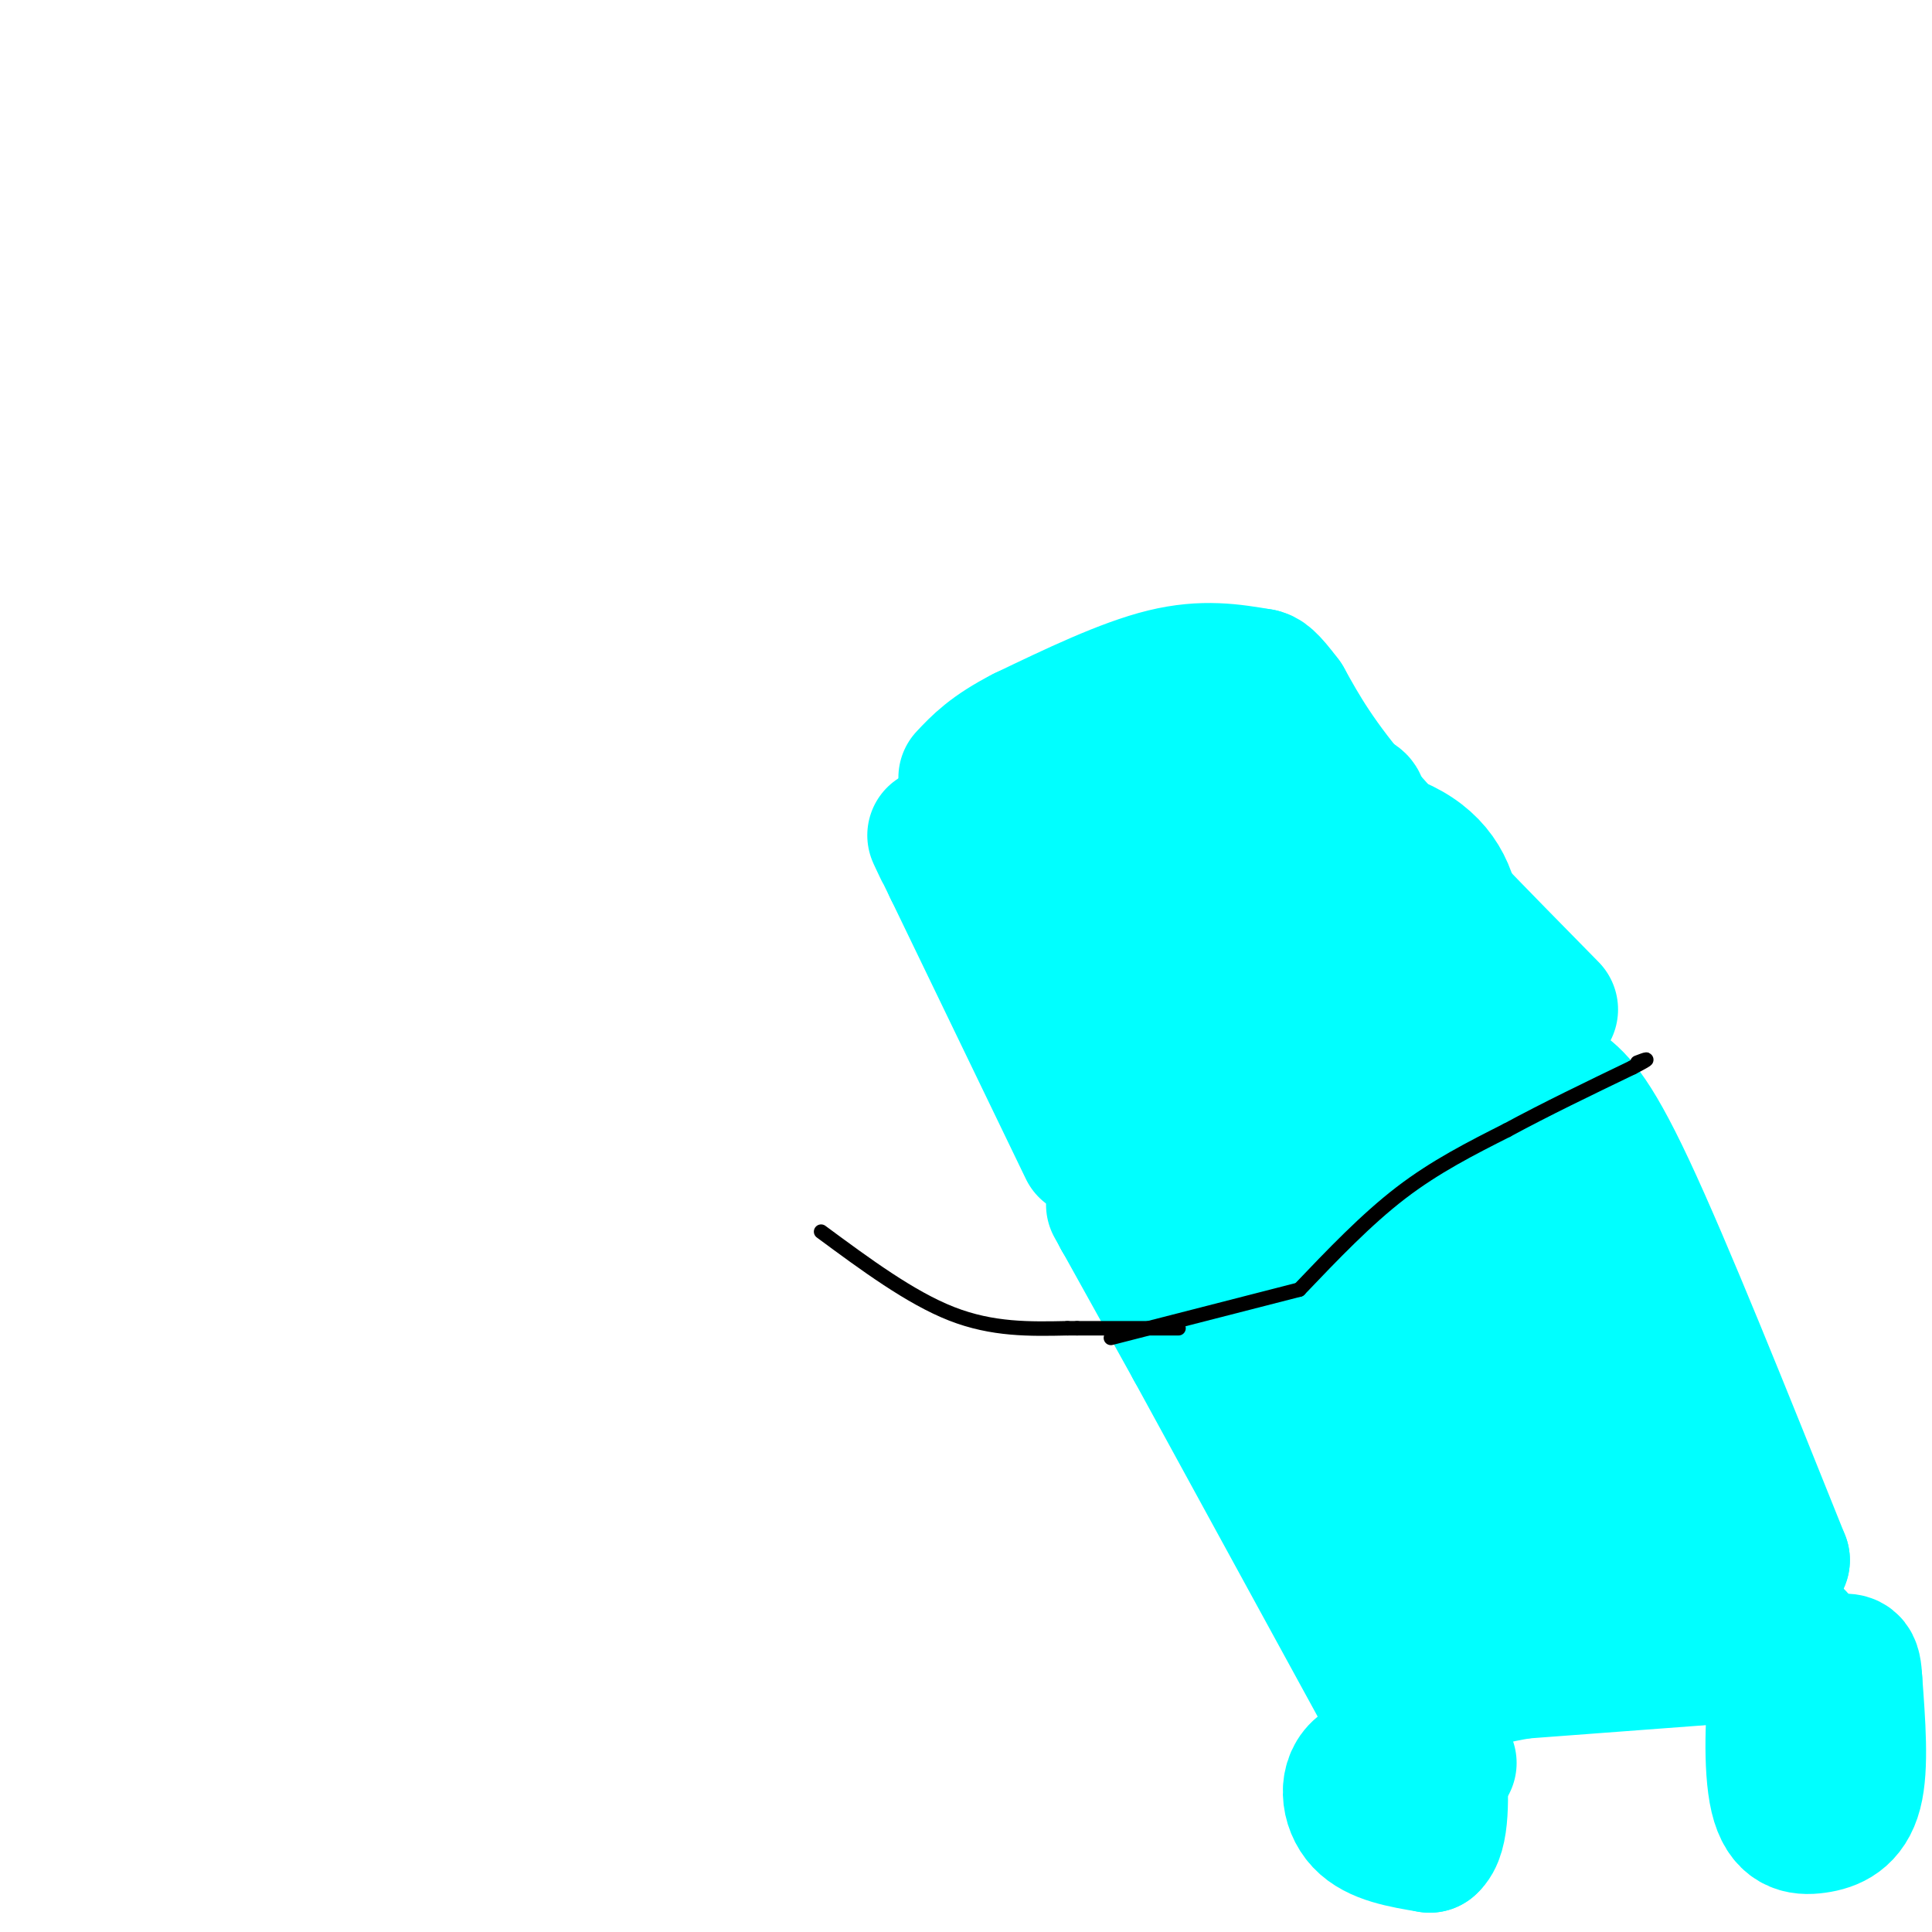 <svg viewBox='0 0 400 400' version='1.1' xmlns='http://www.w3.org/2000/svg' xmlns:xlink='http://www.w3.org/1999/xlink'><g fill='none' stroke='#00ffff' stroke-width='28' stroke-linecap='round' stroke-linejoin='round'><path d='M355,343c0.000,0.000 -40.000,3.000 -40,3'/><path d='M315,346c-11.167,1.833 -19.083,4.917 -27,8'/><path d='M288,354c0.000,0.000 -41.000,-75.000 -41,-75'/><path d='M247,279c0.000,0.000 -15.000,-27.000 -15,-27'/><path d='M232,252c-2.500,-4.500 -1.250,-2.250 0,0'/><path d='M232,252c11.000,-5.167 22.000,-10.333 34,-14c12.000,-3.667 25.000,-5.833 38,-8'/><path d='M304,230c0.000,0.000 19.000,-5.000 19,-5'/><path d='M323,225c3.167,2.333 6.333,4.667 14,21c7.667,16.333 19.833,46.667 32,77'/><path d='M369,323c-2.708,2.488 -5.417,4.976 -15,8c-9.583,3.024 -26.042,6.583 -37,9c-10.958,2.417 -16.417,3.690 -19,3c-2.583,-0.690 -2.292,-3.345 -2,-6'/><path d='M296,337c4.655,-3.298 17.292,-8.542 29,-14c11.708,-5.458 22.488,-11.131 16,-15c-6.488,-3.869 -30.244,-5.935 -54,-8'/><path d='M287,300c-0.179,-2.345 26.375,-4.208 38,0c11.625,4.208 8.321,14.488 4,19c-4.321,4.512 -9.661,3.256 -15,2'/><path d='M314,321c-7.333,0.333 -18.167,0.167 -29,0'/><path d='M285,321c-13.417,-21.917 -26.833,-43.833 -31,-53c-4.167,-9.167 0.917,-5.583 6,-2'/><path d='M260,266c9.536,0.083 30.375,1.292 40,1c9.625,-0.292 8.036,-2.083 8,-5c-0.036,-2.917 1.482,-6.958 3,-11'/><path d='M311,251c-22.156,-0.311 -44.311,-0.622 -53,0c-8.689,0.622 -3.911,2.178 -1,3c2.911,0.822 3.956,0.911 5,1'/><path d='M262,255c14.560,-0.179 48.458,-1.125 60,0c11.542,1.125 0.726,4.321 0,11c-0.726,6.679 8.637,16.839 18,27'/><path d='M340,293c2.667,4.500 0.333,2.250 -2,0'/><path d='M338,293c-9.750,-3.250 -19.500,-6.500 -30,-8c-10.500,-1.500 -21.750,-1.250 -33,-1'/><path d='M225,238c0.000,0.000 -28.000,-58.000 -28,-58'/><path d='M197,180c-5.000,-10.333 -3.500,-7.167 -2,-4'/><path d='M321,209c-14.917,-15.167 -29.833,-30.333 -39,-41c-9.167,-10.667 -12.583,-16.833 -16,-23'/><path d='M266,145c-3.500,-4.667 -4.250,-4.833 -5,-5'/><path d='M261,140c-5.917,-1.000 -11.833,-2.000 -20,0c-8.167,2.000 -18.583,7.000 -29,12'/><path d='M212,152c-6.833,3.500 -9.417,6.250 -12,9'/><path d='M300,365c-7.289,-0.689 -14.578,-1.378 -18,1c-3.422,2.378 -2.978,7.822 0,11c2.978,3.178 8.489,4.089 14,5'/><path d='M296,382c2.667,-2.167 2.333,-10.083 2,-18'/><path d='M372,339c-1.512,1.287 -3.024,2.574 -4,9c-0.976,6.426 -1.416,17.990 0,24c1.416,6.010 4.689,6.464 8,6c3.311,-0.464 6.660,-1.847 8,-7c1.340,-5.153 0.670,-14.077 0,-23'/><path d='M384,348c-0.222,-4.467 -0.778,-4.133 -4,-4c-3.222,0.133 -9.111,0.067 -15,0'/><path d='M230,198c0.867,5.533 1.733,11.067 11,27c9.267,15.933 26.933,42.267 25,40c-1.933,-2.267 -23.467,-33.133 -45,-64'/><path d='M221,201c-10.317,-15.182 -13.610,-21.137 -12,-21c1.610,0.137 8.122,6.367 16,9c7.878,2.633 17.121,1.671 22,1c4.879,-0.671 5.394,-1.049 6,-3c0.606,-1.951 1.303,-5.476 2,-9'/><path d='M255,178c-0.107,-2.476 -1.375,-4.167 0,-4c1.375,0.167 5.393,2.190 13,13c7.607,10.810 18.804,30.405 30,50'/><path d='M298,237c1.793,2.099 -8.726,-17.654 -22,-35c-13.274,-17.346 -29.305,-32.285 -28,-30c1.305,2.285 19.944,21.796 32,37c12.056,15.204 17.528,26.102 23,37'/><path d='M303,246c1.976,3.009 -4.584,-7.967 -8,-12c-3.416,-4.033 -3.689,-1.122 -8,-1c-4.311,0.122 -12.661,-2.544 -18,1c-5.339,3.544 -7.668,13.298 -11,10c-3.332,-3.298 -7.666,-19.649 -12,-36'/><path d='M246,208c-6.357,-14.429 -16.250,-32.500 -6,-22c10.250,10.500 40.643,49.571 50,57c9.357,7.429 -2.321,-16.786 -14,-41'/><path d='M276,202c-5.289,-12.067 -11.511,-21.733 -22,-26c-10.489,-4.267 -25.244,-3.133 -40,-2'/><path d='M214,174c8.622,-2.044 50.178,-6.156 70,-1c19.822,5.156 17.911,19.578 16,34'/><path d='M300,207c7.738,16.024 19.083,39.083 9,31c-10.083,-8.083 -41.595,-47.310 -56,-64c-14.405,-16.690 -11.702,-10.845 -9,-5'/><path d='M244,169c-6.845,-0.476 -19.458,0.833 -13,0c6.458,-0.833 31.988,-3.810 43,-4c11.012,-0.190 7.506,2.405 4,5'/><path d='M278,170c0.500,4.833 -0.250,14.417 -1,24'/></g>
<g fill='none' stroke='#000000' stroke-width='3' stroke-linecap='round' stroke-linejoin='round'><path d='M230,277c0.000,0.000 39.000,-10.000 39,-10'/><path d='M269,267c6.917,-7.250 13.833,-14.500 21,-20c7.167,-5.500 14.583,-9.250 22,-13'/><path d='M312,234c8.000,-4.333 17.000,-8.667 26,-13'/><path d='M338,221c4.500,-2.333 2.750,-1.667 1,-1'/><path d='M244,275c0.000,0.000 -21.000,0.000 -21,0'/><path d='M223,275c-3.500,0.000 -1.750,0.000 0,0'/><path d='M221,275c-7.750,0.167 -15.500,0.333 -24,-3c-8.500,-3.333 -17.750,-10.167 -27,-17'/></g>
</svg>